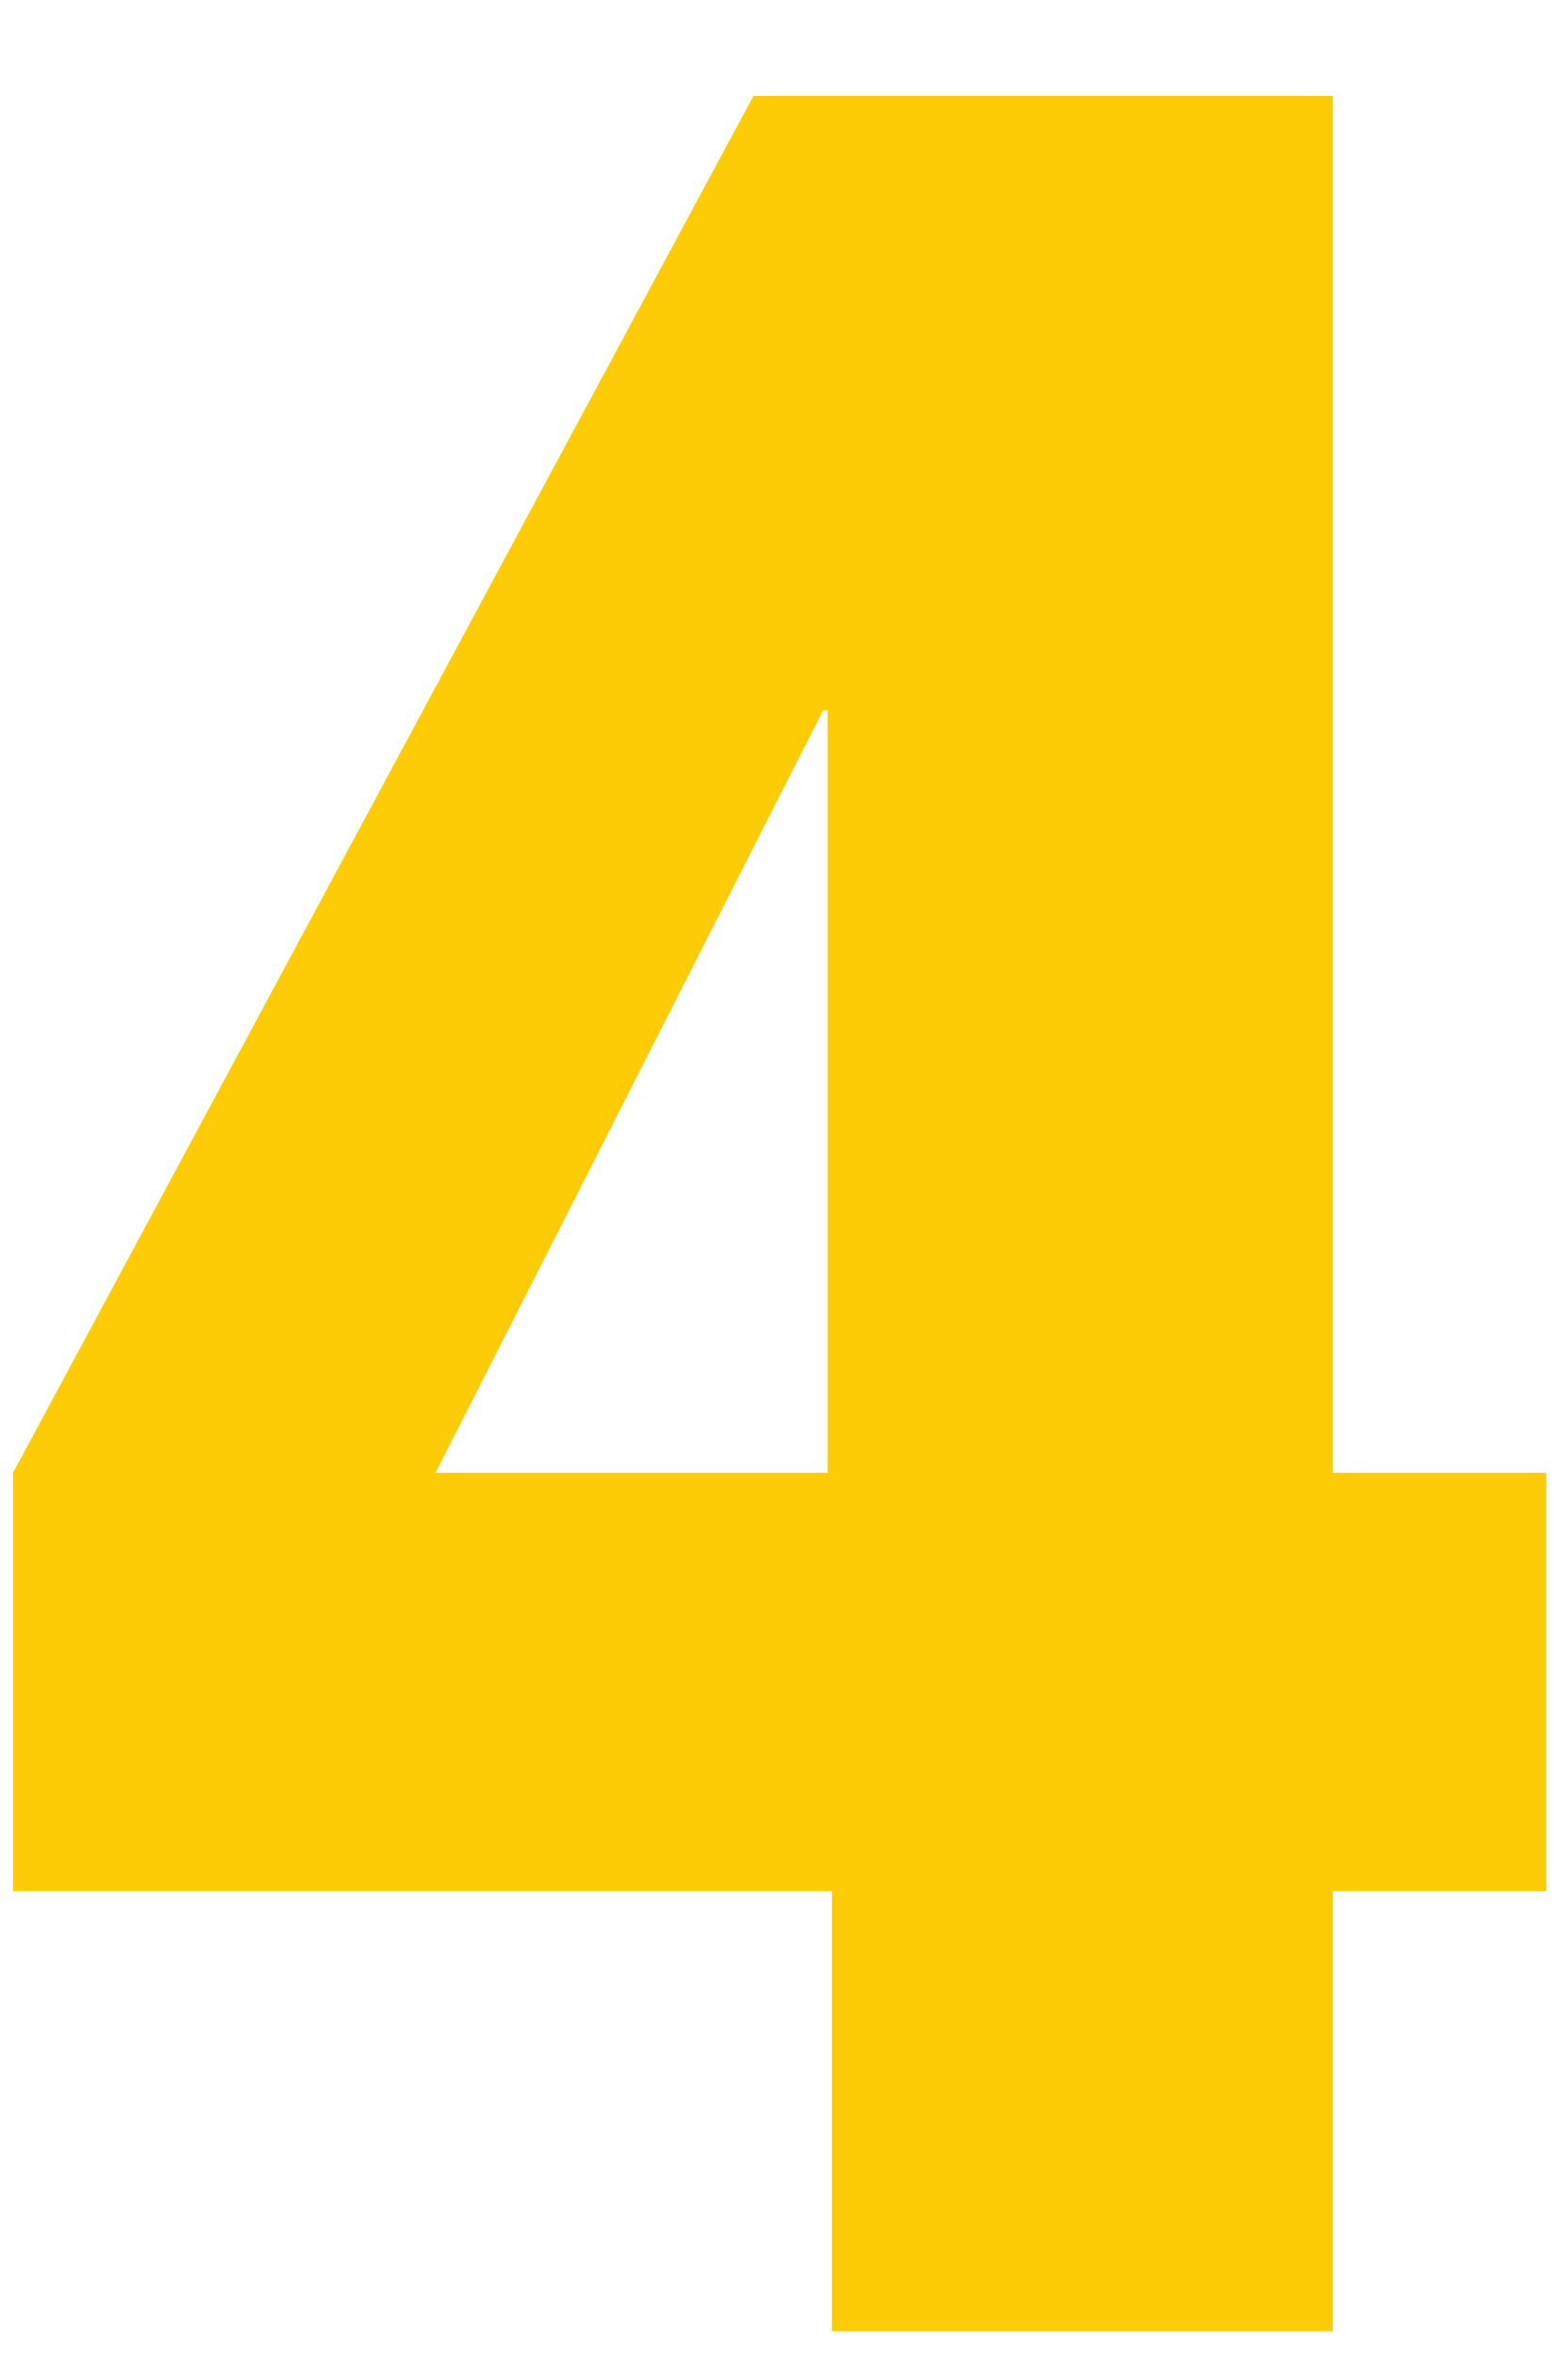 <?xml version="1.0" encoding="utf-8"?>
<!-- Generator: Adobe Illustrator 26.5.0, SVG Export Plug-In . SVG Version: 6.00 Build 0)  -->
<svg version="1.1" id="Layer_1" xmlns="http://www.w3.org/2000/svg" xmlns:xlink="http://www.w3.org/1999/xlink" x="0px" y="0px"
	 viewBox="0 0 36 54" style="enable-background:new 0 0 36 54;" xml:space="preserve">
<style type="text/css">
	.st0{fill:none;}
	.st1{fill:#FDCC06;}
</style>
<g>
	<defs>
		<rect id="SVGID_1_" x="2.2" y="0.6" width="33.4" height="52.4"/>
	</defs>
	<clipPath id="SVGID_00000042705681572891218180000001539826451450936735_">
		<use xlink:href="#SVGID_1_"  style="overflow:visible;"/>
	</clipPath>
</g>
<rect class="st0" width="36" height="54"/>
<path class="st1" d="M18.9,16.3h0.1v17.5h-9L18.9,16.3z M17.3,2.2l-17,31.6v9.6h18.8v10.1h11.5V43.4h4.9v-9.6h-4.9V2.2H17.3z"/>
</svg>
